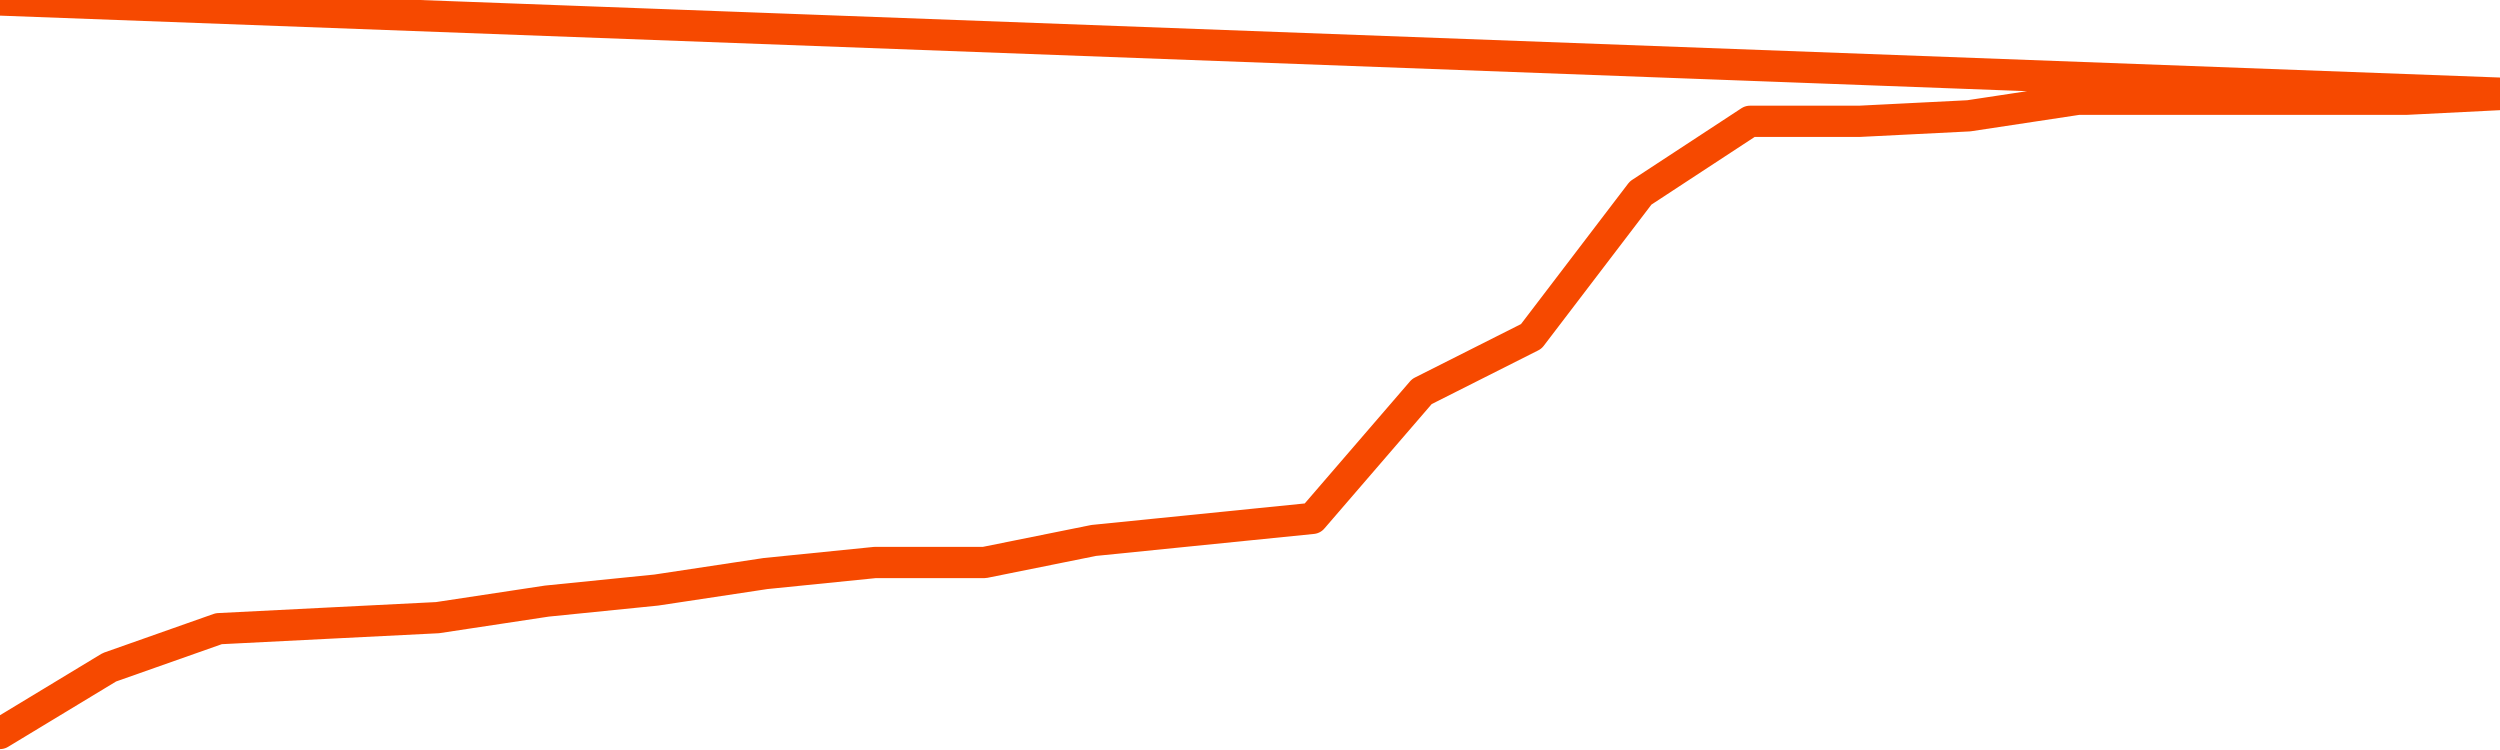       <svg
        version="1.1"
        xmlns="http://www.w3.org/2000/svg"
        width="80"
        height="24"
        viewBox="0 0 80 24">
        <path
          fill="url(#gradient)"
          fill-opacity="0.56"
          stroke="none"
          d="M 0,26 0.0,23.471 3.5,21.353 7.0,20.118 10.5,19.941 14.0,19.765 17.5,19.235 21.0,18.882 24.5,18.353 28.0,18.0 31.5,18.0 35.0,17.294 38.5,16.941 42.0,16.588 45.5,12.529 49.0,10.765 52.5,6.176 56.0,3.882 59.5,3.882 63.0,3.706 66.5,3.176 70.0,3.176 73.5,3.176 77.0,3.176 80.5,3.0 82,26 Z"
        />
        <path
          fill="none"
          stroke="#F64900"
          stroke-width="1"
          stroke-linejoin="round"
          stroke-linecap="round"
          d="M 0.0,23.471 3.5,21.353 7.0,20.118 10.5,19.941 14.0,19.765 17.5,19.235 21.0,18.882 24.5,18.353 28.0,18.0 31.5,18.0 35.0,17.294 38.5,16.941 42.0,16.588 45.5,12.529 49.0,10.765 52.5,6.176 56.0,3.882 59.5,3.882 63.0,3.706 66.5,3.176 70.0,3.176 73.5,3.176 77.0,3.176 80.5,3.0.join(' ') }"
        />
      </svg>
